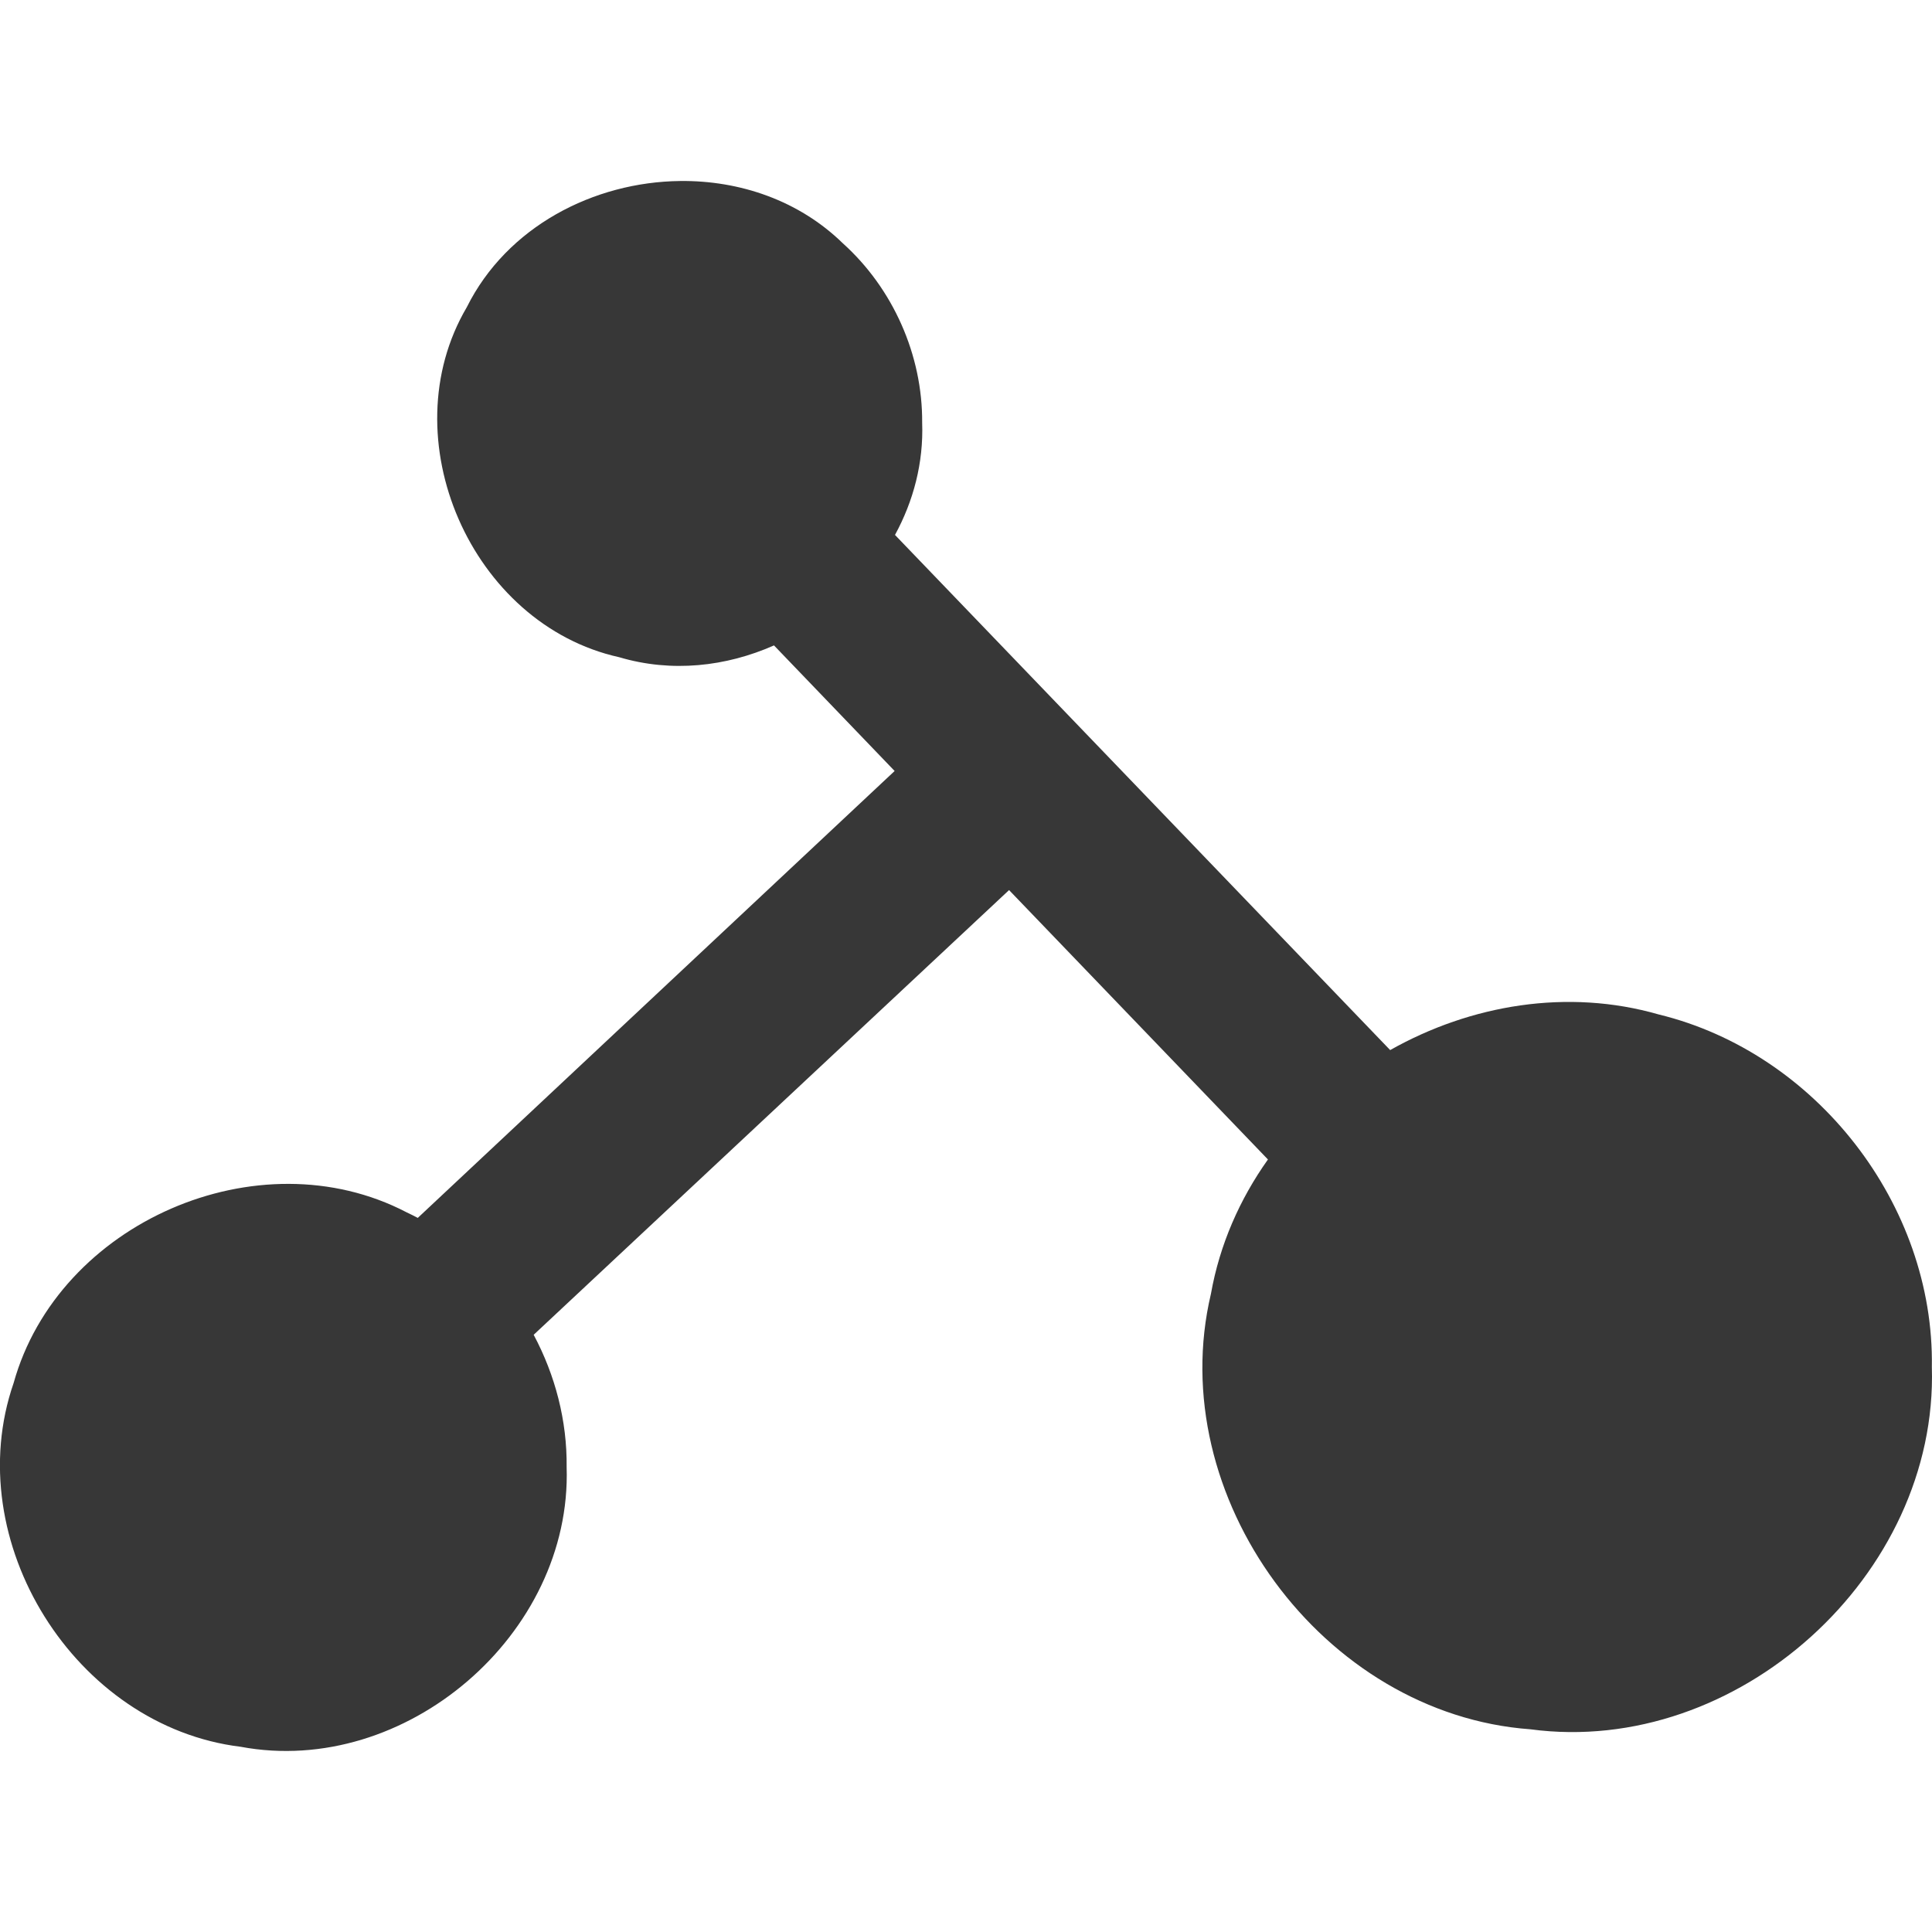 <svg id="svg2" xmlns="http://www.w3.org/2000/svg" version="1.1" viewBox="0 0 500 500" height="15px" width="15px">
 <path id="path4" fill="#373737" d="m176.06 46.844c-22.41 0.232-44.877 11.819-55.25 32.656-19.95 33.876 1.105 82.109 39.469 90.594 13.556 4.019 27.612 2.433 40.031-3.062l31.219 32.5-123.41 115.66c-0.968-0.514-1.944-1.001-2.938-1.469-38.284-19.918-90.106 2.665-101.66 44.219-14.14 40.842 15.898 88.894 58.781 94.125 42.577 7.963 85.746-29.086 84.344-72.375 0.139-11.994-2.944-23.772-8.531-34.25l123.03-115.09 67 69.719c-7.294 10.255-12.49 22.017-14.75 34.75-12.427 52.447 28.949 108.82 82.688 112.72 53.481 7.138 105.52-39.825 103.88-93.75 0.669-42.004-29.918-81.329-70.688-91.25-23.587-6.785-48.647-2.541-69.5 9.219l-128.15-133.32c4.773-8.756 7.409-18.664 7.031-29.062 0.12-17.472-7.55-34.734-20.53-46.411-11.4-11.128-26.72-16.284-42.06-16.125z"/>
</svg>
